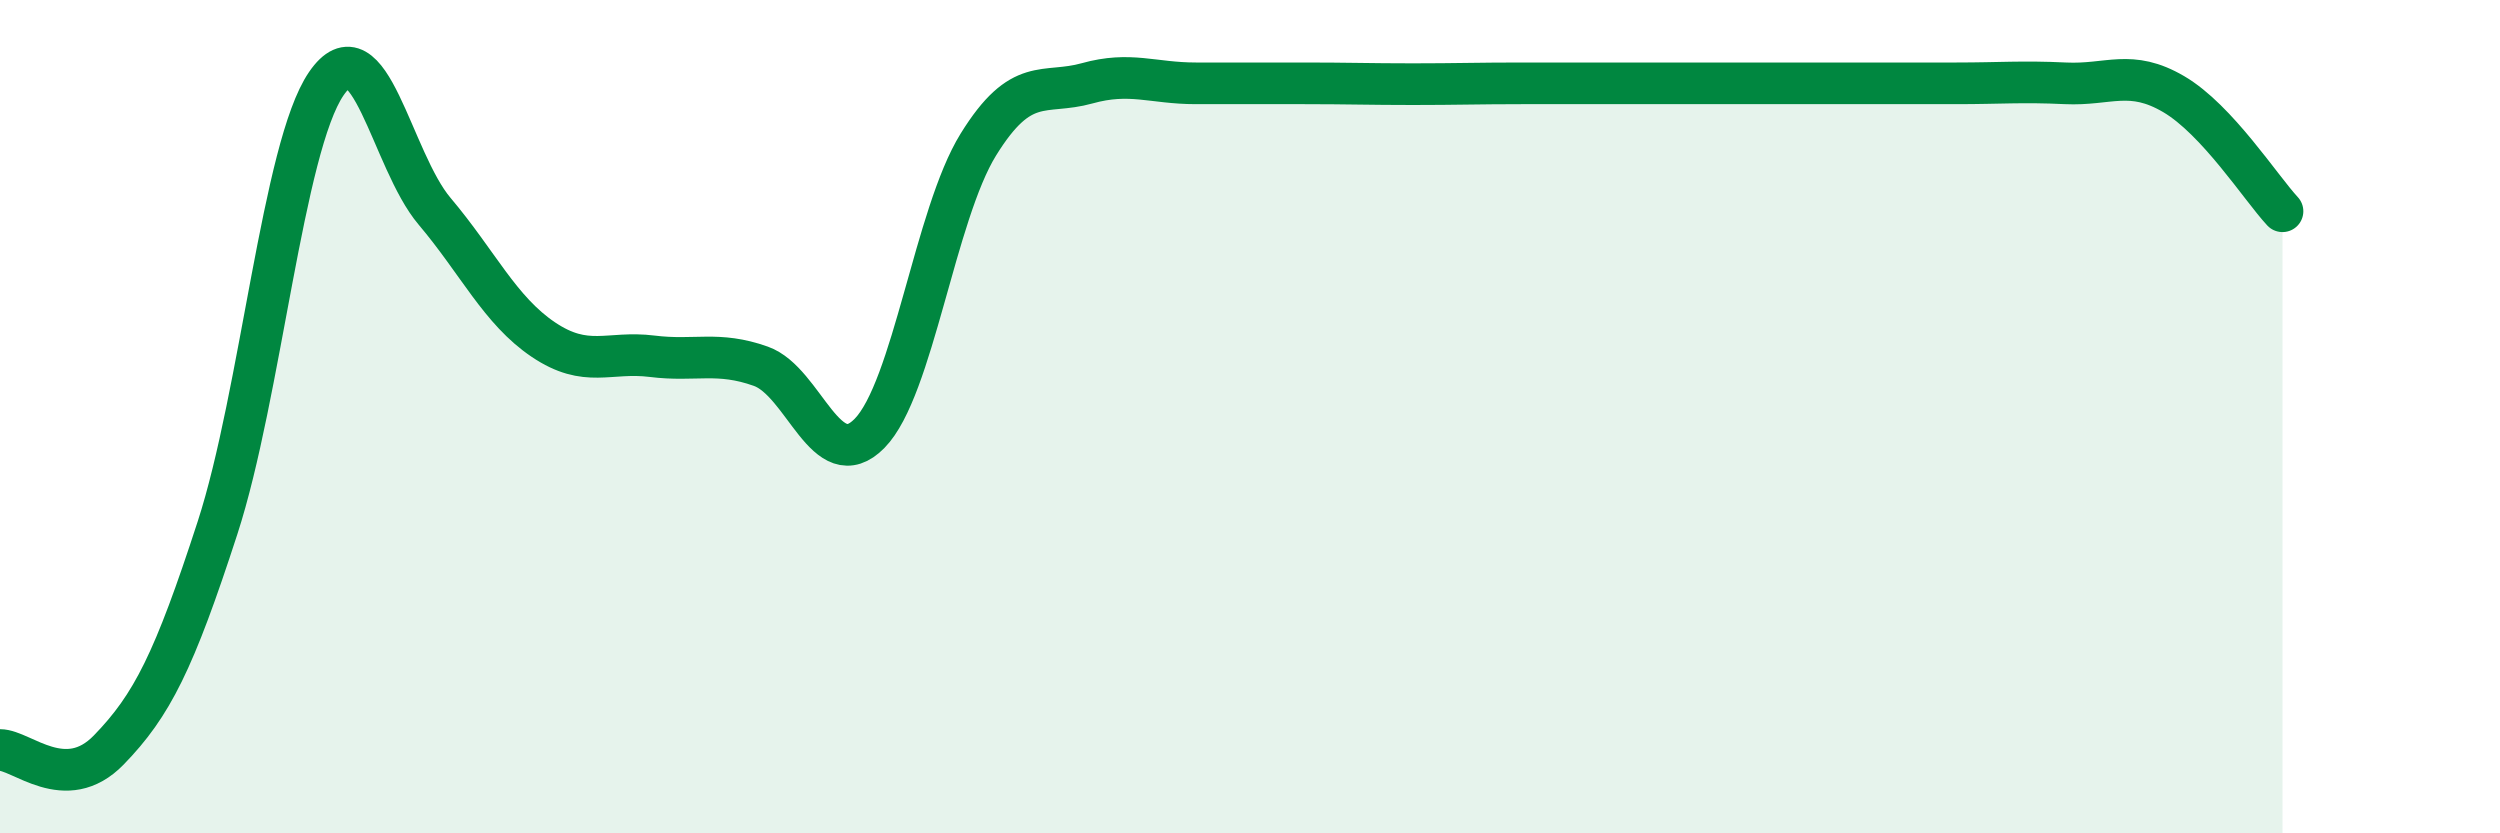 
    <svg width="60" height="20" viewBox="0 0 60 20" xmlns="http://www.w3.org/2000/svg">
      <path
        d="M 0,18 C 0.52,18 1.57,19.07 2.61,18 C 3.65,16.93 4.18,15.87 5.22,12.67 C 6.26,9.47 6.79,3.53 7.83,2.01 C 8.87,0.49 9.39,3.84 10.43,5.07 C 11.47,6.3 12,7.45 13.04,8.15 C 14.08,8.85 14.61,8.42 15.65,8.55 C 16.69,8.68 17.22,8.42 18.26,8.79 C 19.3,9.16 19.83,11.46 20.87,10.4 C 21.91,9.34 22.44,5.15 23.48,3.47 C 24.52,1.79 25.05,2.29 26.09,2 C 27.13,1.71 27.66,2 28.7,2 C 29.74,2 30.26,2 31.3,2 C 32.34,2 32.87,2.02 33.91,2.02 C 34.95,2.02 35.48,2 36.52,2 C 37.56,2 38.09,2 39.13,2 C 40.17,2 40.7,2 41.74,2 C 42.78,2 43.31,2 44.35,2 C 45.39,2 45.92,2 46.96,2 C 48,2 48.53,1.95 49.57,2 C 50.61,2.05 51.13,1.65 52.17,2.26 C 53.21,2.87 54.26,4.51 54.78,5.07L54.78 20L0 20Z"
        fill="#008740"
        opacity="0.1"
        stroke-linecap="round"
        stroke-linejoin="round"
      />
      <path
        d="M 0,18 C 0.52,18 1.57,19.07 2.61,18 C 3.65,16.93 4.18,15.87 5.22,12.67 C 6.26,9.47 6.79,3.53 7.83,2.01 C 8.87,0.49 9.39,3.84 10.43,5.07 C 11.47,6.3 12,7.45 13.04,8.15 C 14.08,8.85 14.61,8.42 15.65,8.55 C 16.69,8.68 17.22,8.42 18.26,8.79 C 19.3,9.16 19.83,11.46 20.87,10.4 C 21.91,9.34 22.44,5.15 23.48,3.47 C 24.52,1.79 25.05,2.29 26.09,2 C 27.13,1.71 27.66,2 28.7,2 C 29.74,2 30.26,2 31.3,2 C 32.34,2 32.87,2.02 33.91,2.02 C 34.95,2.02 35.48,2 36.52,2 C 37.56,2 38.09,2 39.13,2 C 40.17,2 40.7,2 41.74,2 C 42.78,2 43.31,2 44.35,2 C 45.39,2 45.92,2 46.96,2 C 48,2 48.53,1.95 49.57,2 C 50.61,2.05 51.13,1.65 52.17,2.26 C 53.21,2.87 54.26,4.51 54.78,5.07"
        stroke="#008740"
        stroke-width="1"
        fill="none"
        stroke-linecap="round"
        stroke-linejoin="round"
      />
    </svg>
  